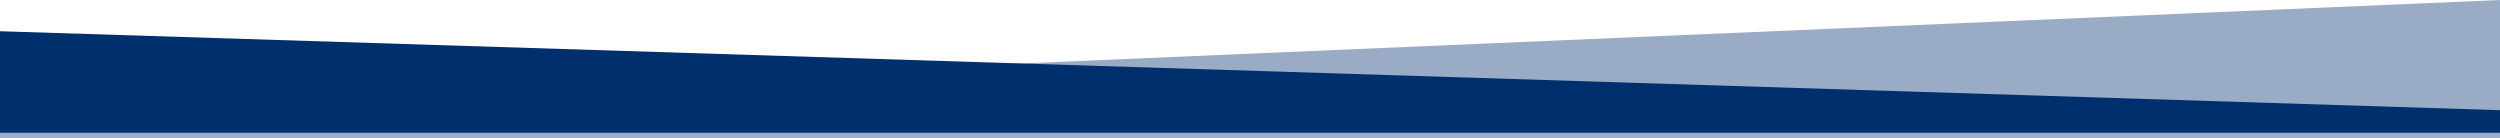 <svg xmlns="http://www.w3.org/2000/svg" width="1921" height="106" viewBox="0 0 1921 106">
  <g id="Group_3508" data-name="Group 3508" transform="translate(0 -2718)">
    <path id="Path_14191" data-name="Path 14191" d="M-14364,2044.444-12443,1962v106h-1921Z" transform="translate(14364 756)" fill="rgba(0,47,110,0.4)"/>
    <path id="Path_14190" data-name="Path 14190" d="M-12443,2022.667-14364,1962v78h1921Z" transform="translate(14364 780)" fill="#002f6e"/>
  </g>
</svg>
